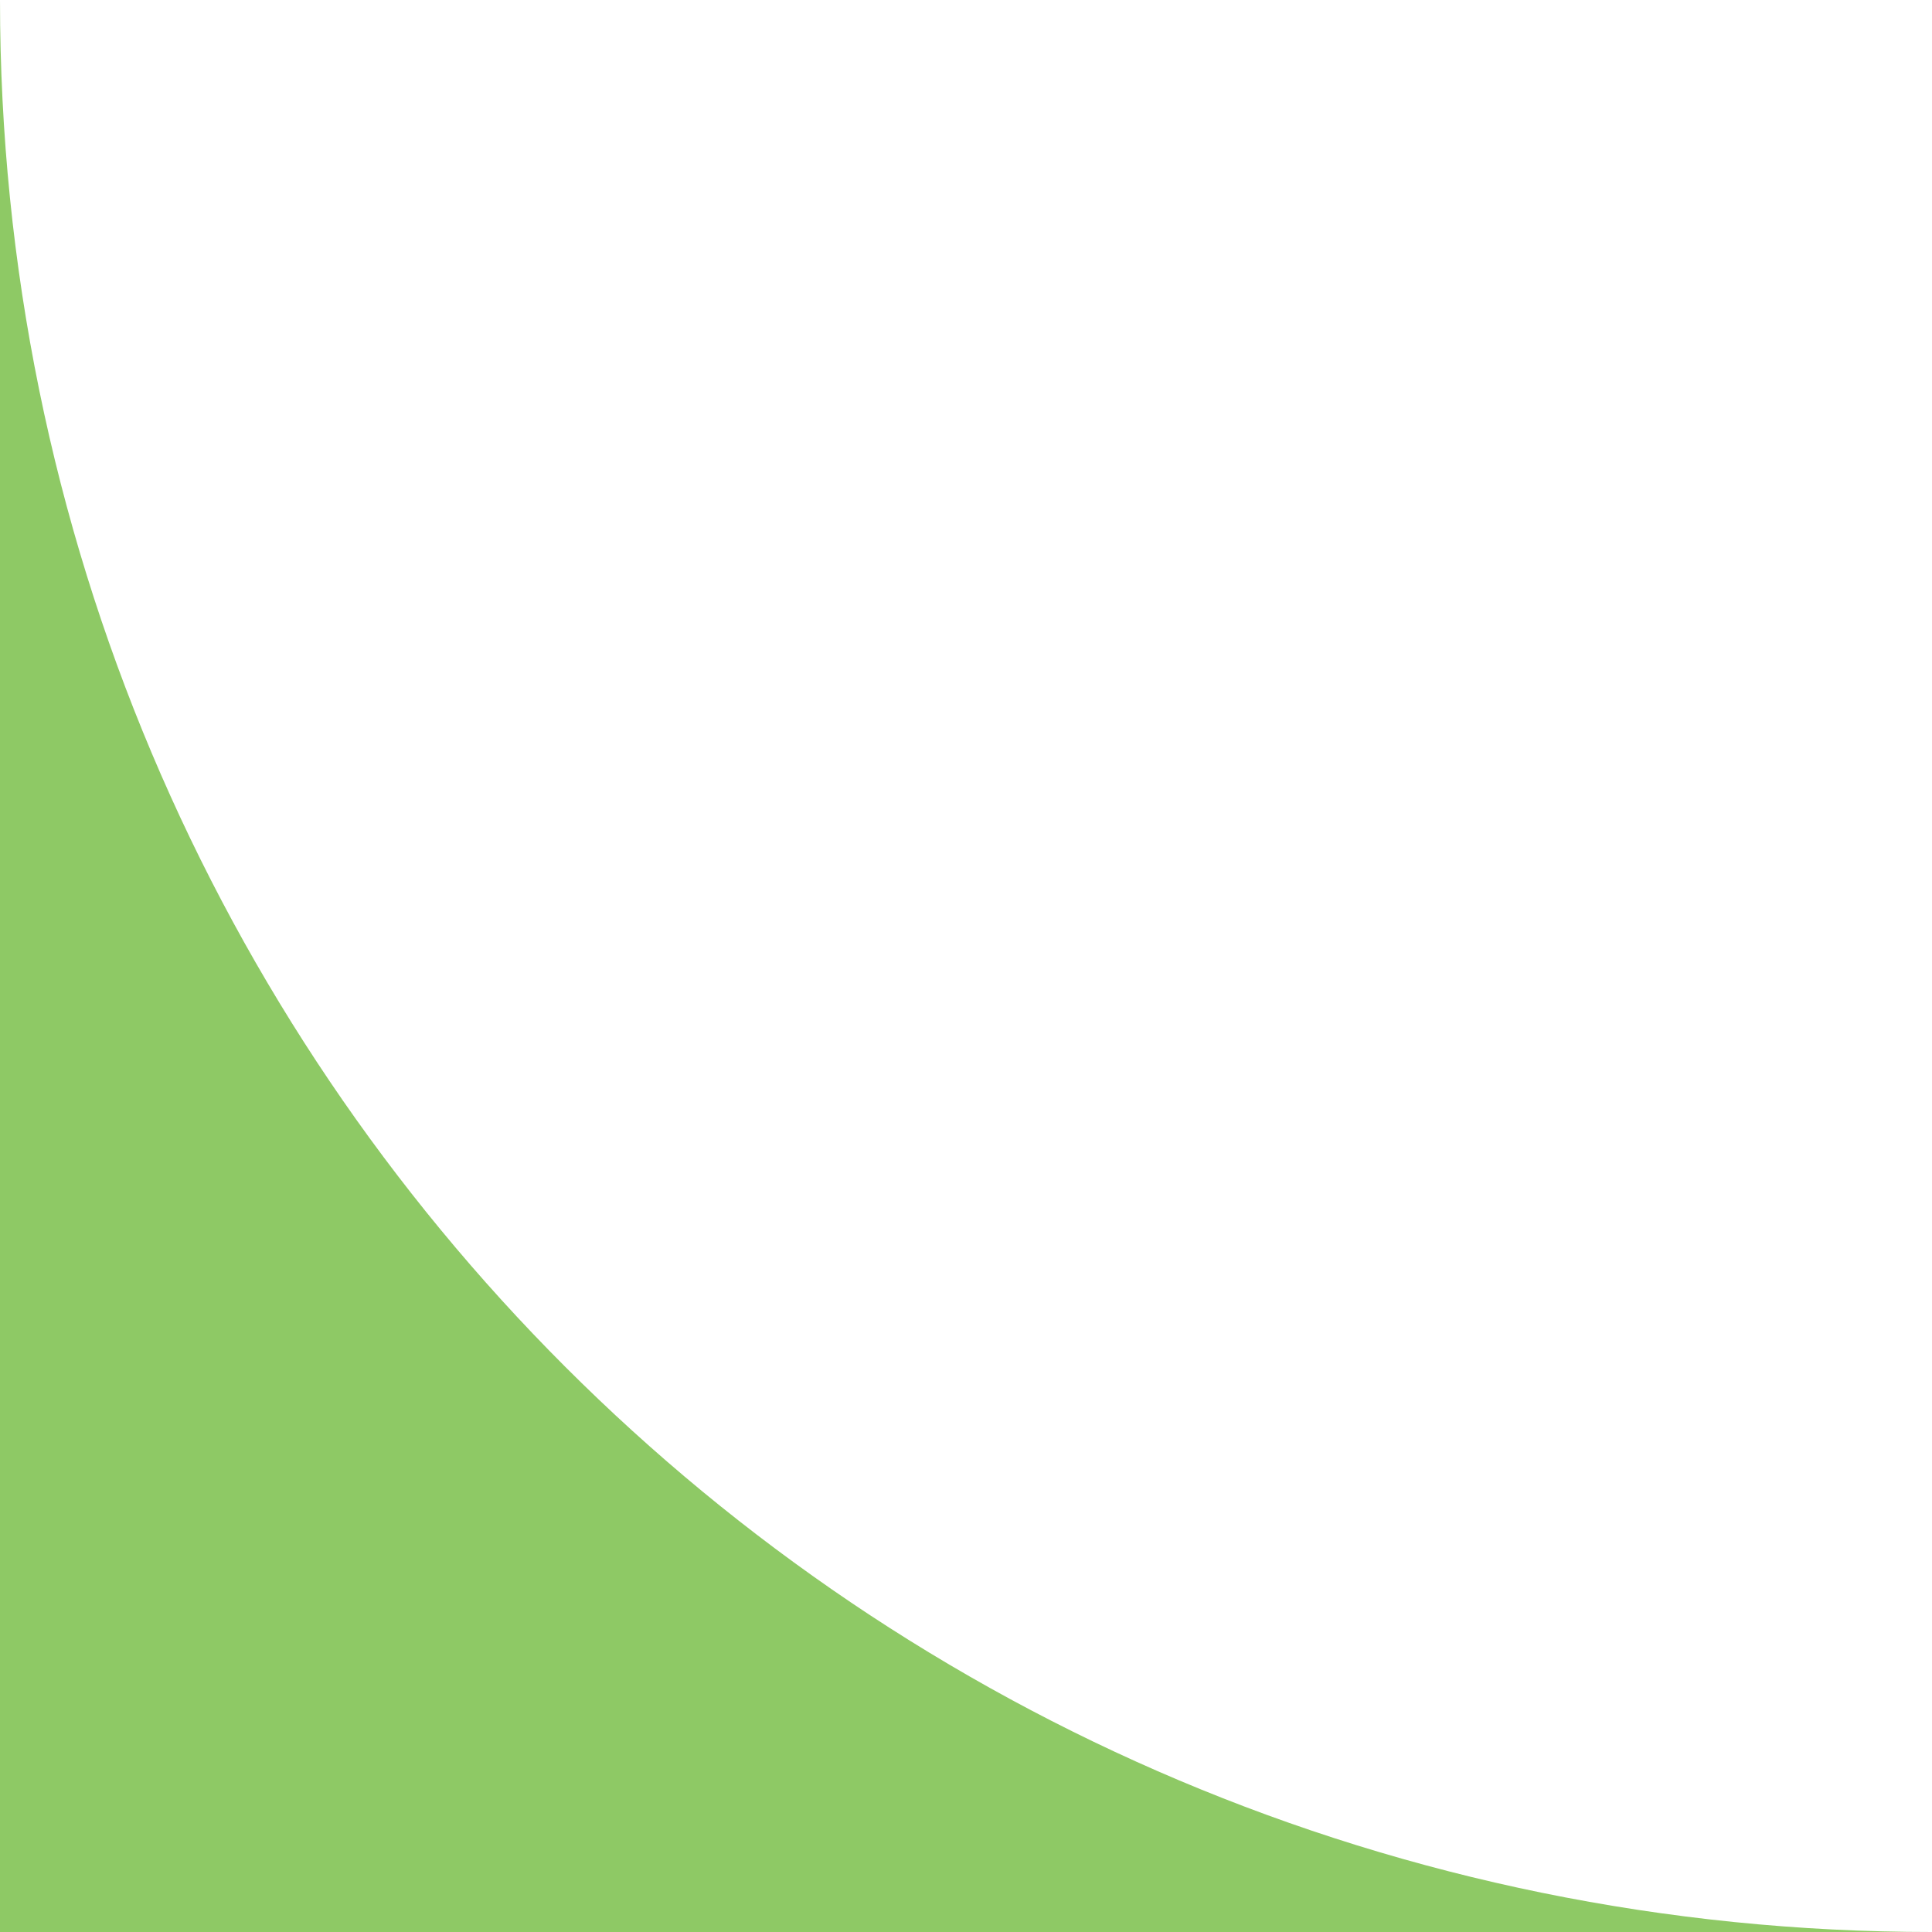   <svg xmlns="http://www.w3.org/2000/svg" x="0px" y="0px" viewBox="0 0 14.1 14.1" style="vertical-align: middle; max-width: 100%;" width="100%">
   <g>
    <path d="M14.1,14.1" fill="#8ec965">
    </path>
    <path d="M0,0l0,14.1h14.1C6.3,14.1,0,7.8,0,0z" fill="#8ec965">
    </path>
    <path d="M0,0" fill="#8ec965">
    </path>
   </g>
  </svg>

